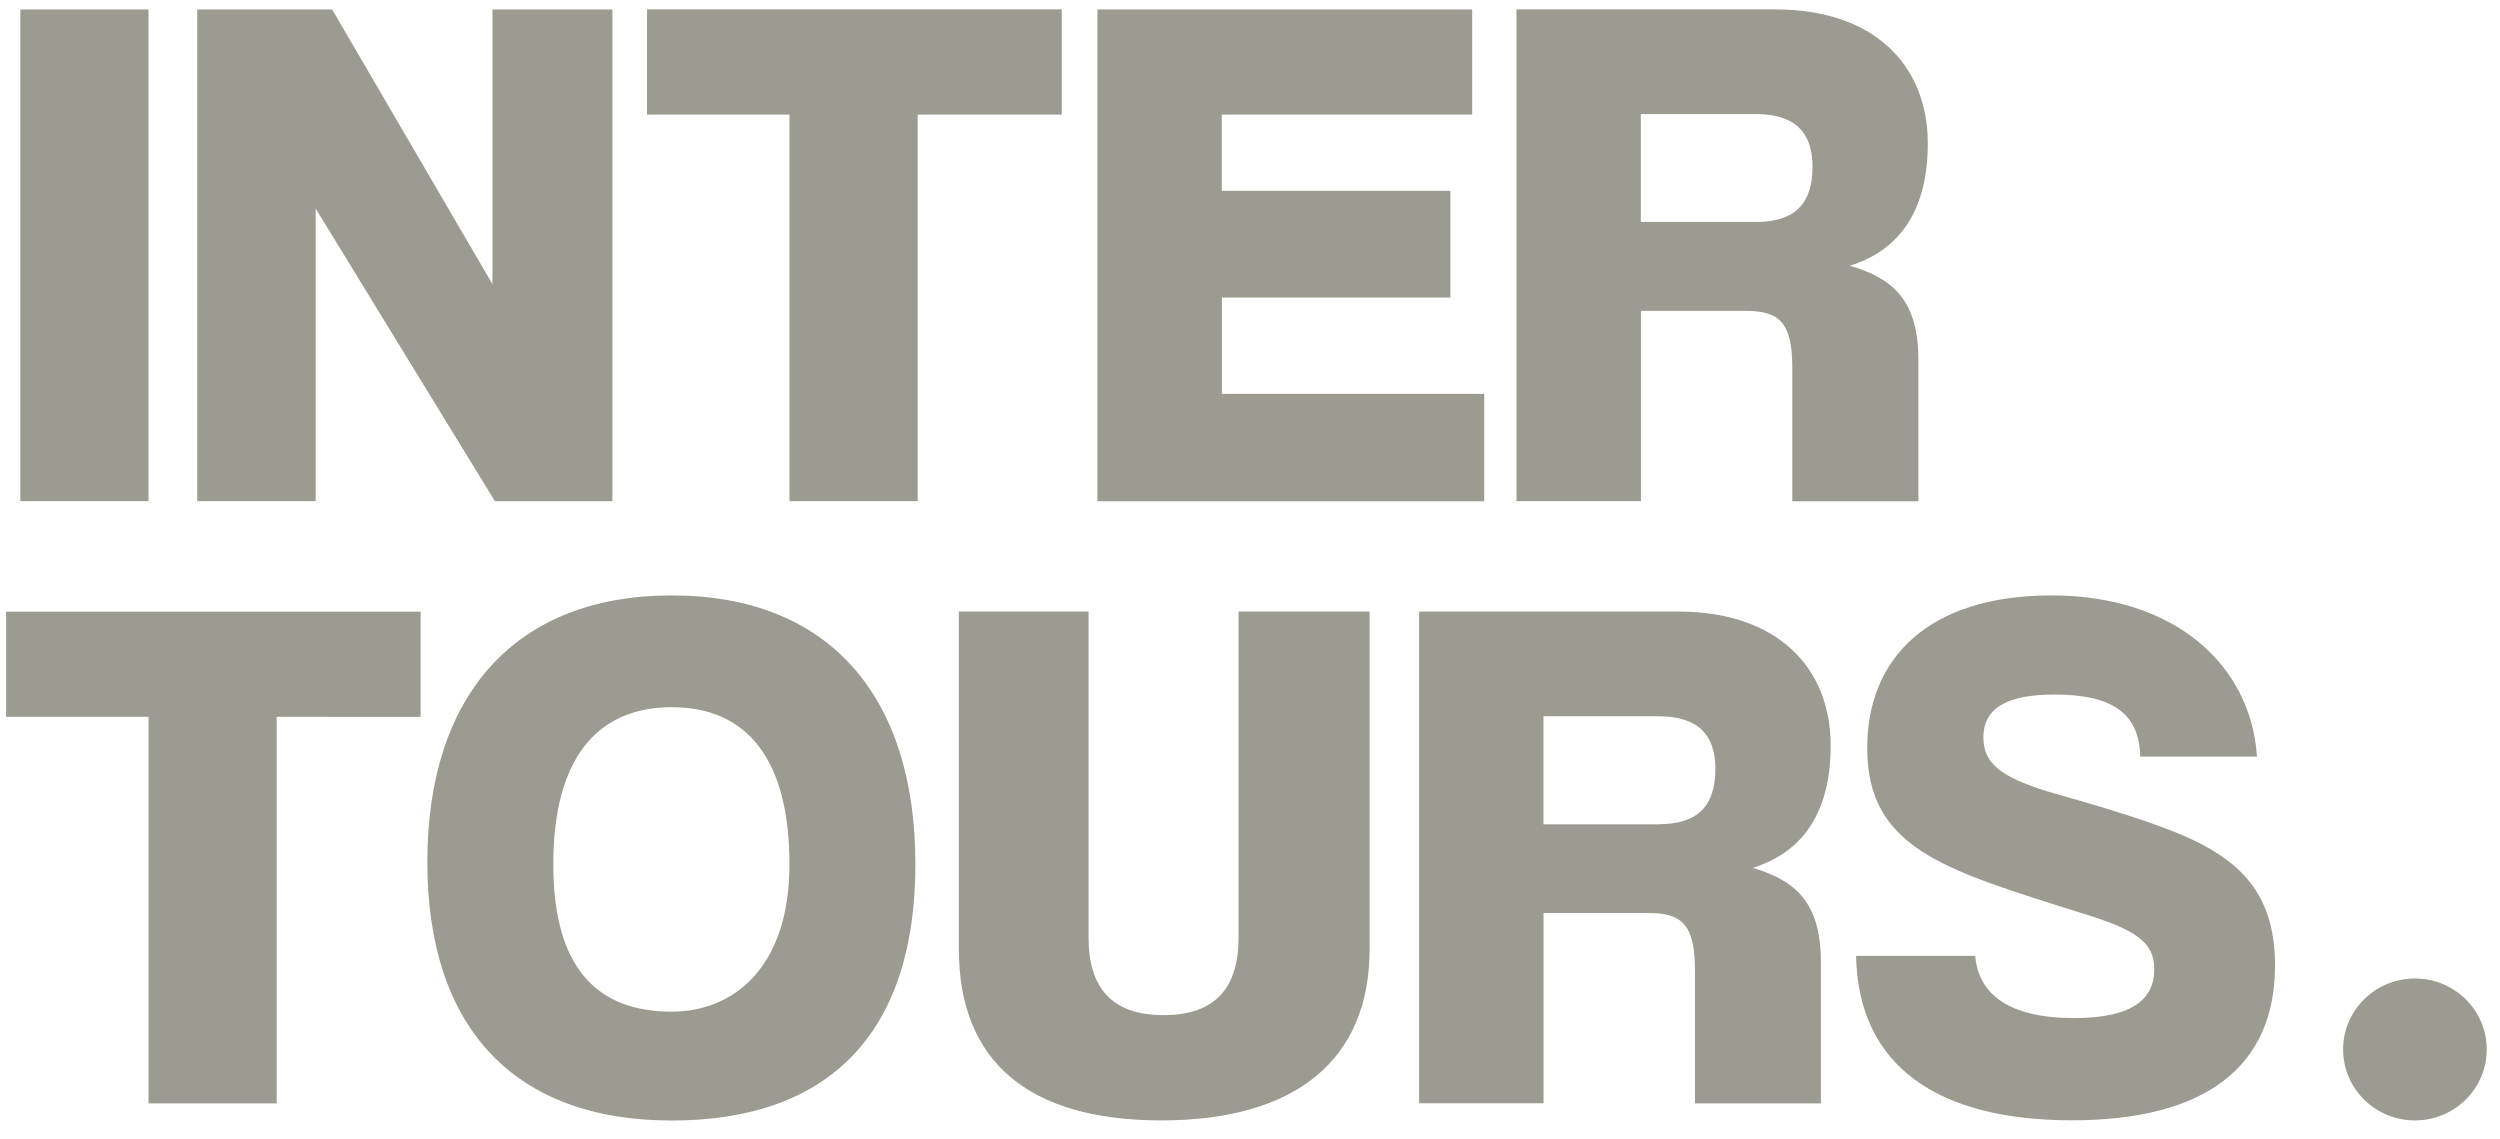 <svg fill="none" xmlns="http://www.w3.org/2000/svg" viewBox="0 0 90 41"><path d="M.732 18.04V.34h4.616v17.7H.732ZM17.815 18.04l-6.45-10.53v10.53H7.1V.34h4.857l5.772 9.891V.34h4.318v17.702h-4.236.004ZM28.42 18.04V4.126h-5.127V.339h14.93v3.786h-5.187V18.04H28.42ZM39.507.34h13.492v3.785h-9.015v2.744h8.23v3.842h-8.226v3.467h9.444v3.867H39.507V.339ZM64.523 18.04v-4.798c0-1.65-.486-2.05-1.67-2.05h-3.78v6.849h-4.48V.339h9.33c3.509 0 5.477 1.974 5.477 4.827 0 2.583-1.16 3.89-2.806 4.4 1.552.451 2.468 1.254 2.468 3.385v5.094h-4.543l.004-.004ZM63.2 7.992c1.43 0 2.05-.666 2.05-1.994 0-1.226-.62-1.892-2.05-1.892h-4.13V7.99h4.13ZM5.348 39.722V25.806H.22V22.02h14.922v3.786H9.96v13.916H5.348ZM15.384 31.032c0-6.001 3.158-9.597 8.8-9.597 5.641 0 8.77 3.6 8.77 9.678 0 6.078-3.105 9.226-8.77 9.226-5.666 0-8.8-3.334-8.8-9.307Zm13.036.081c0-3.761-1.512-5.654-4.236-5.654-2.725 0-4.265 1.893-4.265 5.654s1.597 5.307 4.265 5.307c2.185 0 4.236-1.546 4.236-5.307ZM44.584 22.016h4.722v12.152c0 3.971-2.643 6.167-7.5 6.167s-7.287-2.187-7.287-6.167V22.016h4.669v11.733c0 1.812.837 2.796 2.7 2.796 1.863 0 2.7-.984 2.7-2.797V22.017h-.004ZM61.018 39.722v-4.8c0-1.654-.486-2.053-1.67-2.053h-3.78v6.849h-4.48V22.016h9.338c3.509 0 5.478 1.974 5.478 4.827 0 2.587-1.16 3.89-2.807 4.4 1.54.451 2.455 1.254 2.455 3.385v5.094h-4.534Zm-1.315-10.05c1.43 0 2.05-.666 2.05-1.994 0-1.227-.62-1.892-2.05-1.892h-4.138v3.89h4.138v-.004ZM77.048 27.243c-.029-1.574-1.026-2.24-3.076-2.24-1.618 0-2.57.427-2.57 1.545 0 .909.593 1.413 2.32 1.946.405.133 3.591.96 5.262 1.76 1.834.88 2.917 2.106 2.917 4.503 0 3.629-2.484 5.574-7.313 5.574-4.828 0-7.692-1.95-7.77-5.92h4.29c.11 1.36 1.189 2.24 3.562 2.24 2.161 0 2.884-.727 2.884-1.76 0-.96-.645-1.413-2.537-1.994-2.806-.88-4.317-1.36-5.56-2.079-1.592-.932-2.238-2.135-2.238-3.89 0-3.229 2.202-5.493 6.638-5.493 4.437 0 7.178 2.506 7.394 5.803h-4.203v.005ZM84.352 37.78c0 1.411 1.157 2.555 2.585 2.555 1.429 0 2.586-1.144 2.586-2.555 0-1.41-1.157-2.554-2.585-2.554-1.429 0-2.586 1.143-2.586 2.554Z" fill="#9B9B91"/></svg>